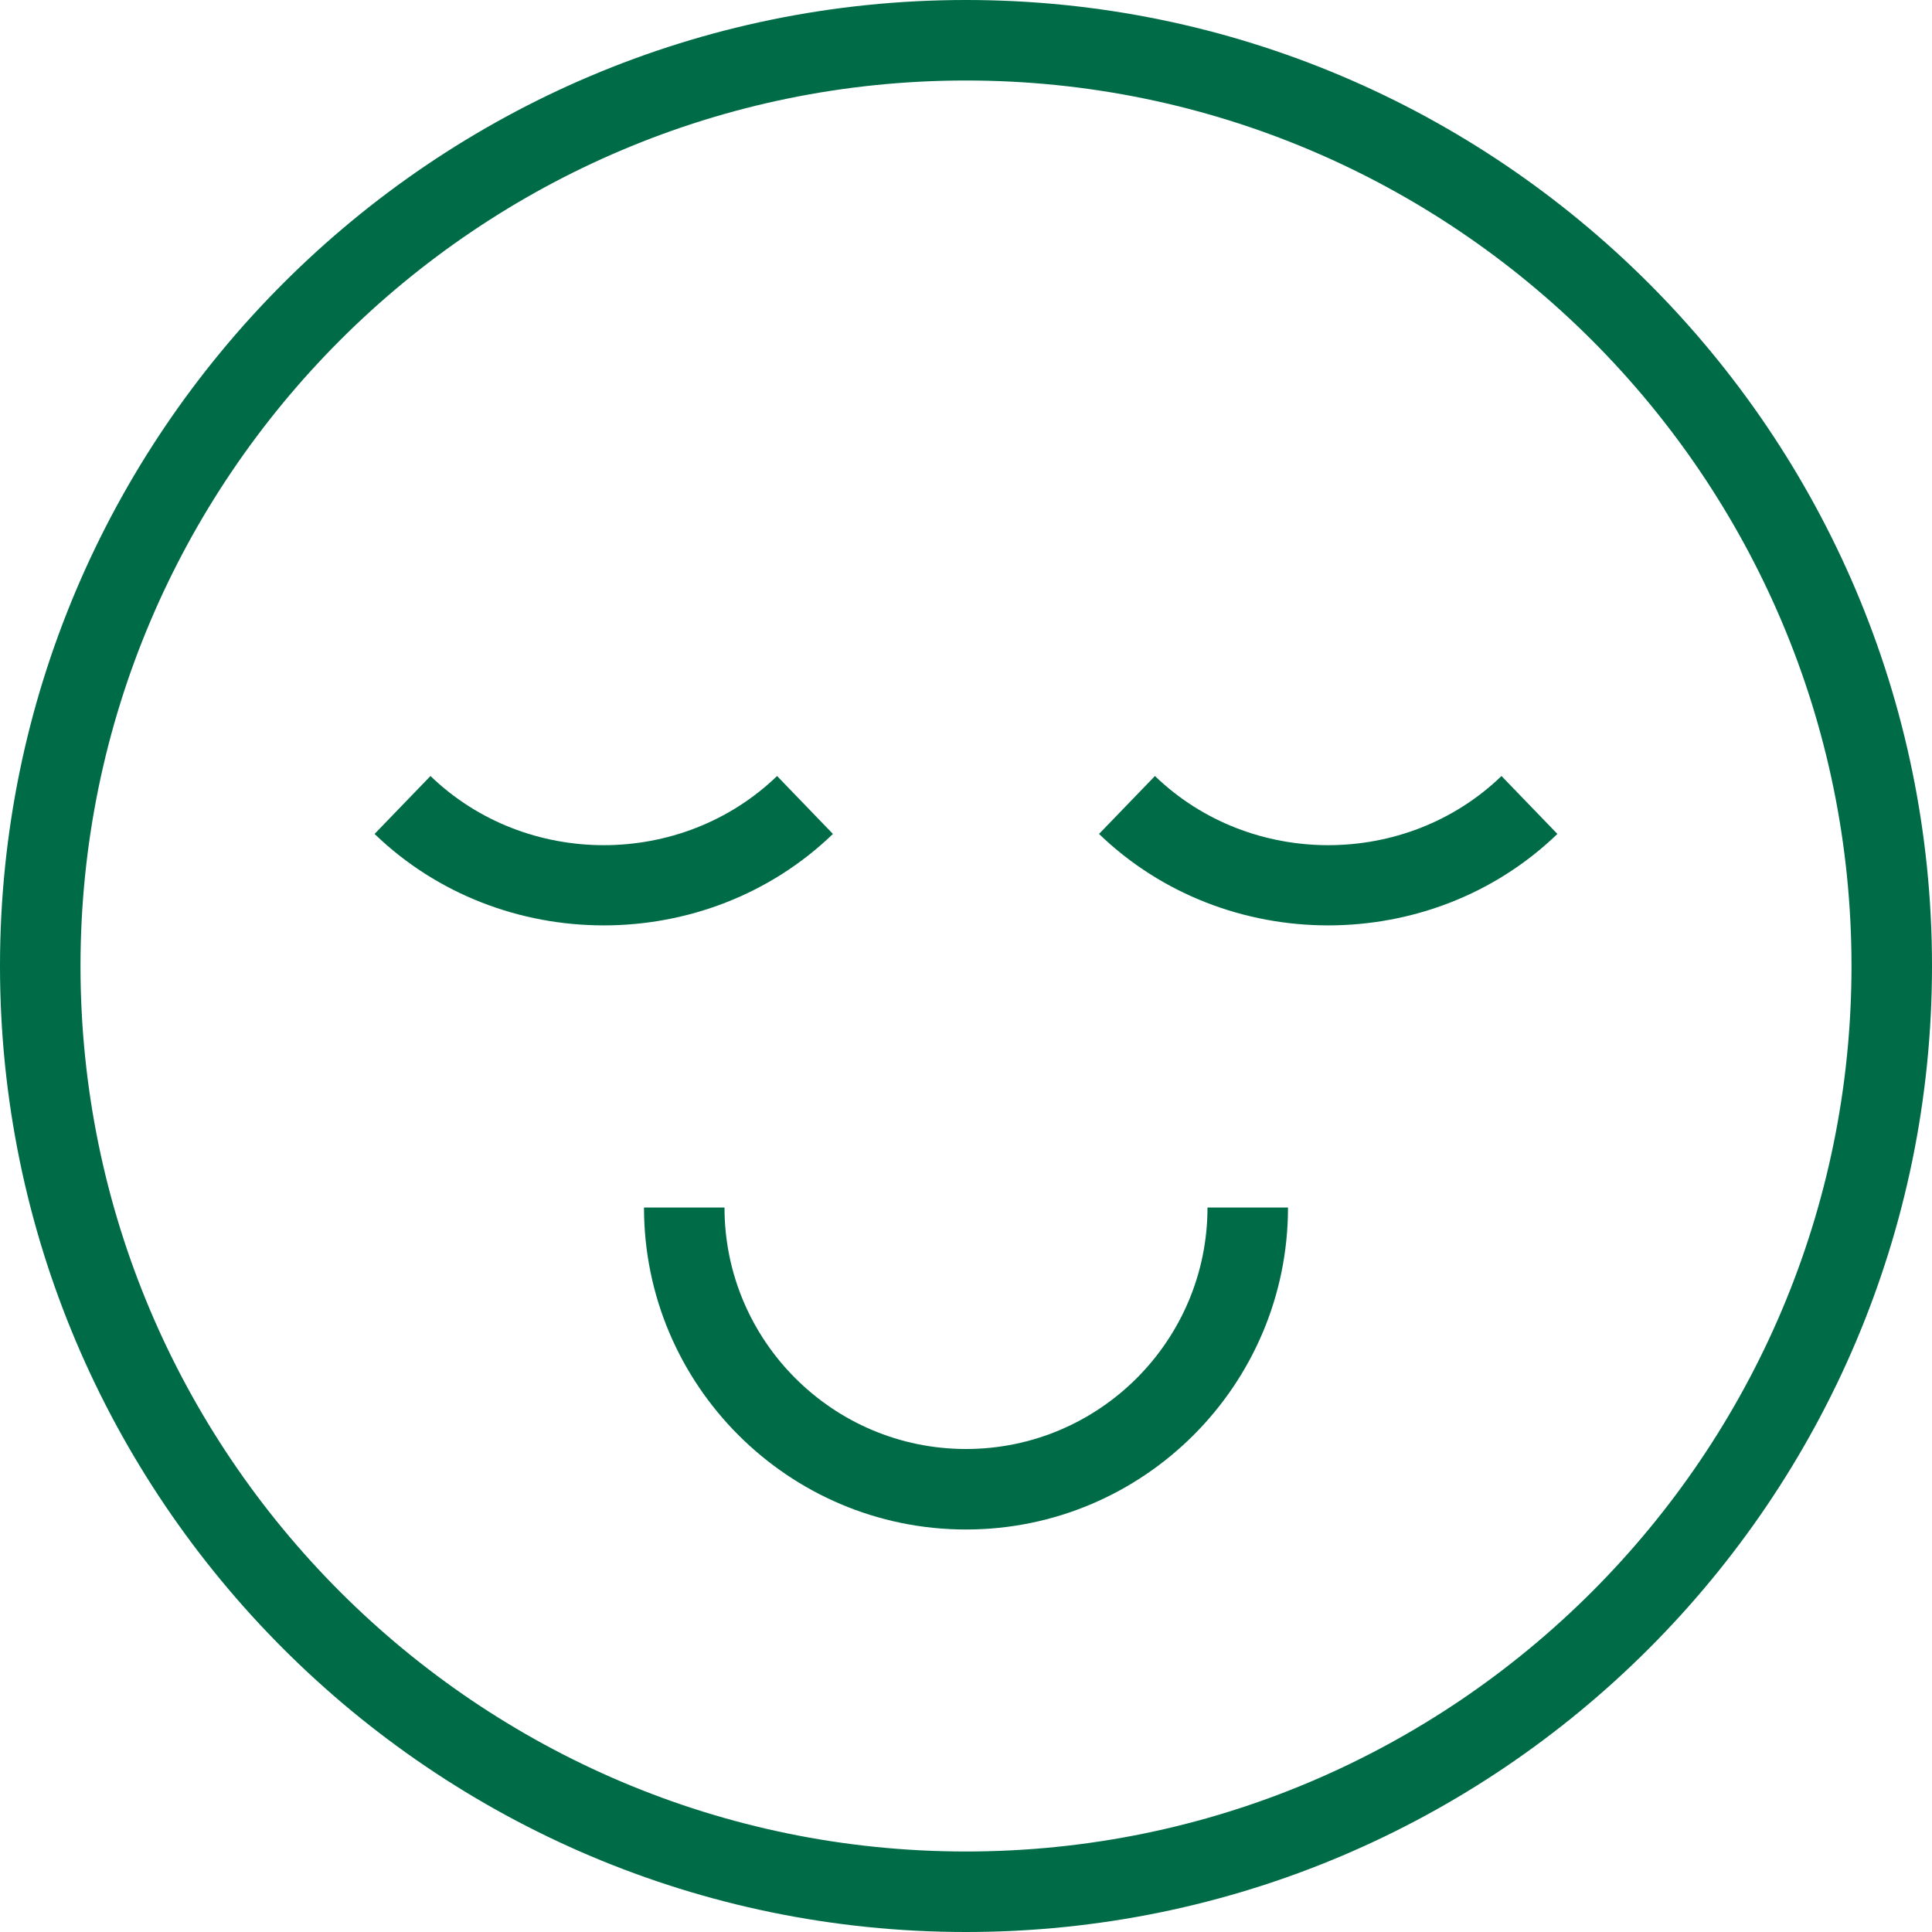 <svg version="1.0" preserveAspectRatio="xMidYMid meet" height="500" viewBox="0 0 375 375" zoomAndPan="magnify" width="500" xmlns:xlink="http://www.w3.org/1999/xlink" xmlns="http://www.w3.org/2000/svg"><path fill-rule="nonzero" fill-opacity="1" d="M 187.5 0 C 84.117 0 0 84.117 0 187.5 C 0 290.883 84.117 375 187.5 375 C 290.883 375 375 290.883 375 187.5 C 375 84.117 290.883 0 187.5 0 Z M 187.5 359.375 C 92.727 359.375 15.625 282.273 15.625 187.5 C 15.625 92.727 92.727 15.625 187.5 15.625 C 282.273 15.625 359.375 92.727 359.375 187.5 C 359.375 282.273 282.273 359.375 187.5 359.375 Z M 187.5 359.375" fill="#006b47"></path><path fill-rule="nonzero" fill-opacity="1" d="M 150.828 150.625 C 132.281 168.523 102.102 168.523 83.555 150.625 L 72.703 161.867 C 84.969 173.703 101.078 179.617 117.188 179.617 C 133.297 179.617 149.406 173.703 161.672 161.867 Z M 150.828 150.625" fill="#006b47"></path><path fill-rule="nonzero" fill-opacity="1" d="M 224.172 150.625 L 213.32 161.867 C 225.586 173.703 241.695 179.617 257.805 179.617 C 273.914 179.617 290.023 173.703 302.289 161.867 L 291.438 150.625 C 272.906 168.523 242.719 168.523 224.172 150.625 Z M 224.172 150.625" fill="#006b47"></path><path fill-rule="nonzero" fill-opacity="1" d="M 187.5 281.25 C 161.648 281.25 140.625 260.227 140.625 234.375 L 125 234.375 C 125 268.836 153.039 296.875 187.5 296.875 C 221.961 296.875 250 268.836 250 234.375 L 234.375 234.375 C 234.375 260.227 213.352 281.25 187.5 281.25 Z M 187.5 281.25" fill="#006b47"></path></svg>